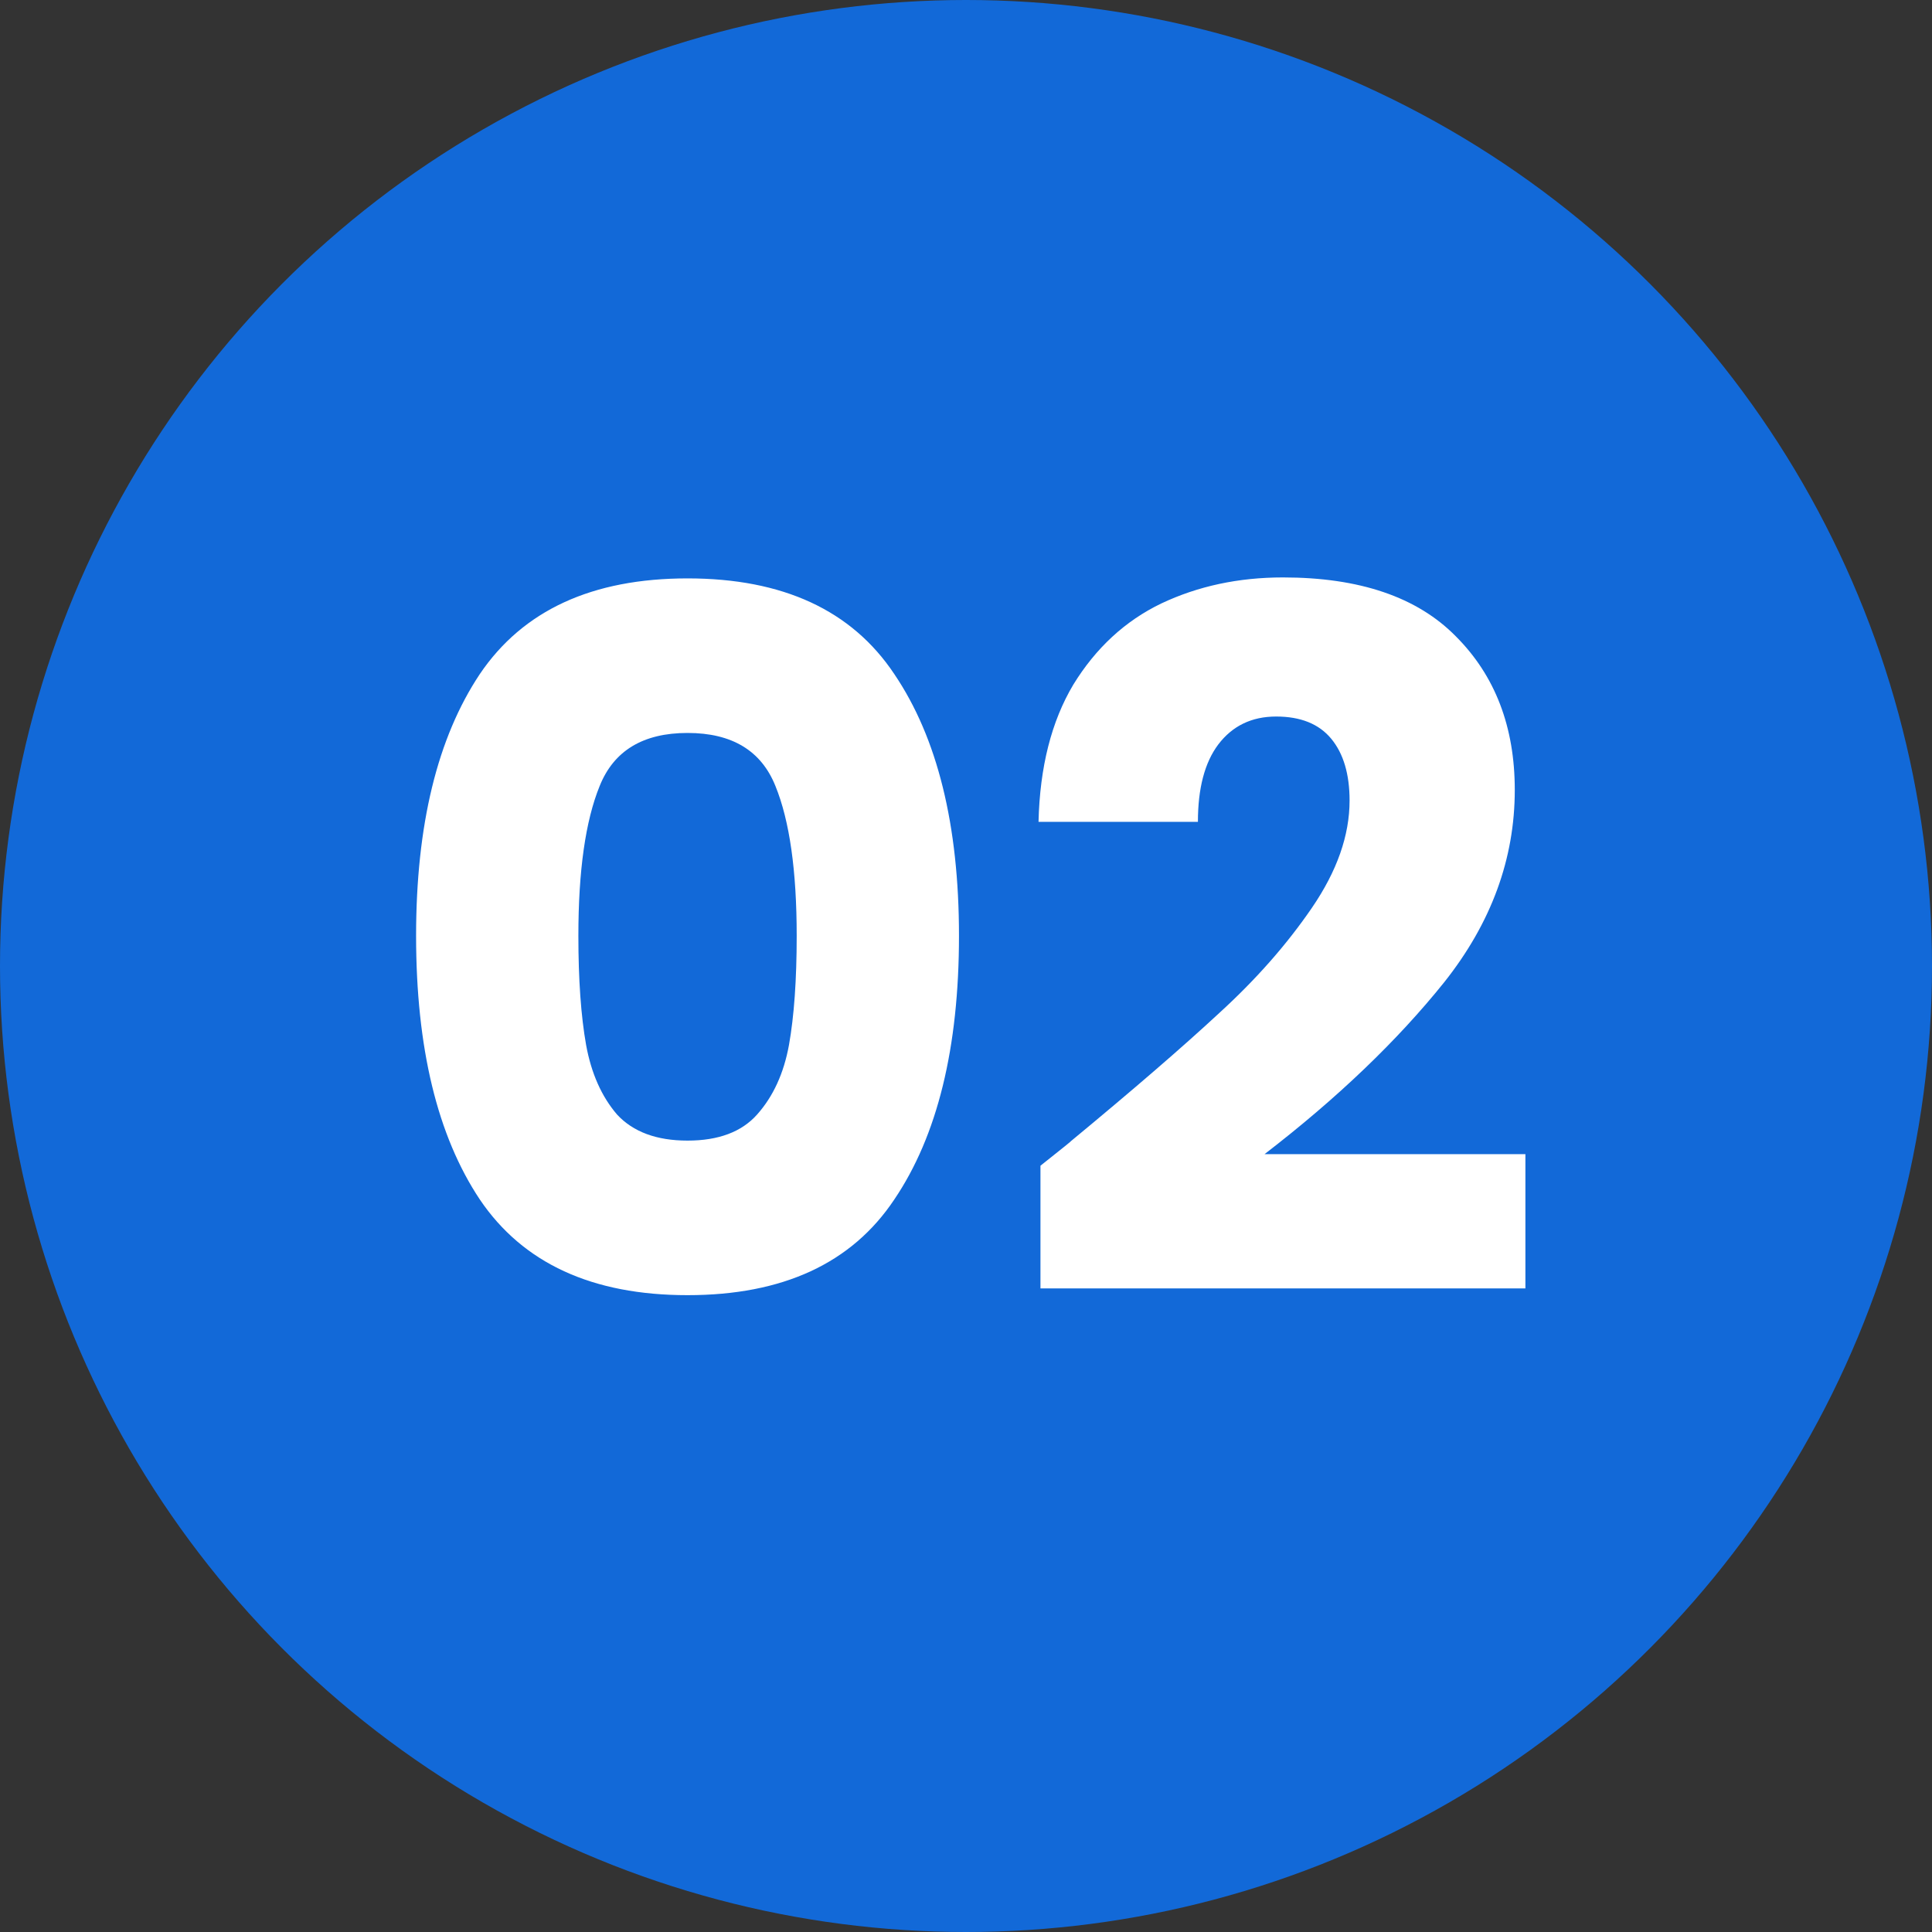 <svg xmlns="http://www.w3.org/2000/svg" width="128" height="128" viewBox="0 0 128 128" fill="none"><rect x="0" y="0" width="128" height="128" fill="#333333" stroke="none"/><circle cx="64" cy="64" r="64" fill="#1269D8"></circle><path d="M27.567 62C27.567 54.661 28.976 48.88 31.791 44.656C34.65 40.432 39.237 38.32 45.551 38.32C51.866 38.32 56.431 40.432 59.248 44.656C62.106 48.88 63.535 54.661 63.535 62C63.535 69.424 62.106 75.248 59.248 79.472C56.431 83.696 51.866 85.808 45.551 85.808C39.237 85.808 34.65 83.696 31.791 79.472C28.976 75.248 27.567 69.424 27.567 62ZM52.783 62C52.783 57.691 52.314 54.384 51.376 52.08C50.437 49.733 48.495 48.56 45.551 48.56C42.608 48.56 40.666 49.733 39.727 52.08C38.789 54.384 38.319 57.691 38.319 62C38.319 64.901 38.49 67.312 38.831 69.232C39.173 71.109 39.855 72.645 40.88 73.84C41.946 74.992 43.504 75.568 45.551 75.568C47.599 75.568 49.136 74.992 50.16 73.84C51.226 72.645 51.93 71.109 52.272 69.232C52.613 67.312 52.783 64.901 52.783 62ZM68.933 77.232C70.384 76.08 71.046 75.547 70.918 75.632C75.099 72.176 78.384 69.339 80.773 67.12C83.206 64.901 85.254 62.576 86.918 60.144C88.582 57.712 89.413 55.344 89.413 53.04C89.413 51.291 89.008 49.925 88.198 48.944C87.387 47.963 86.171 47.472 84.549 47.472C82.928 47.472 81.648 48.091 80.71 49.328C79.814 50.523 79.365 52.229 79.365 54.448H68.805C68.891 50.821 69.659 47.792 71.109 45.36C72.603 42.928 74.544 41.136 76.933 39.984C79.365 38.832 82.053 38.256 84.998 38.256C90.075 38.256 93.894 39.557 96.454 42.16C99.056 44.763 100.358 48.155 100.358 52.336C100.358 56.901 98.8 61.147 95.686 65.072C92.571 68.955 88.603 72.752 83.781 76.464H101.062V85.36H68.933V77.232Z" fill="white"></path></svg>